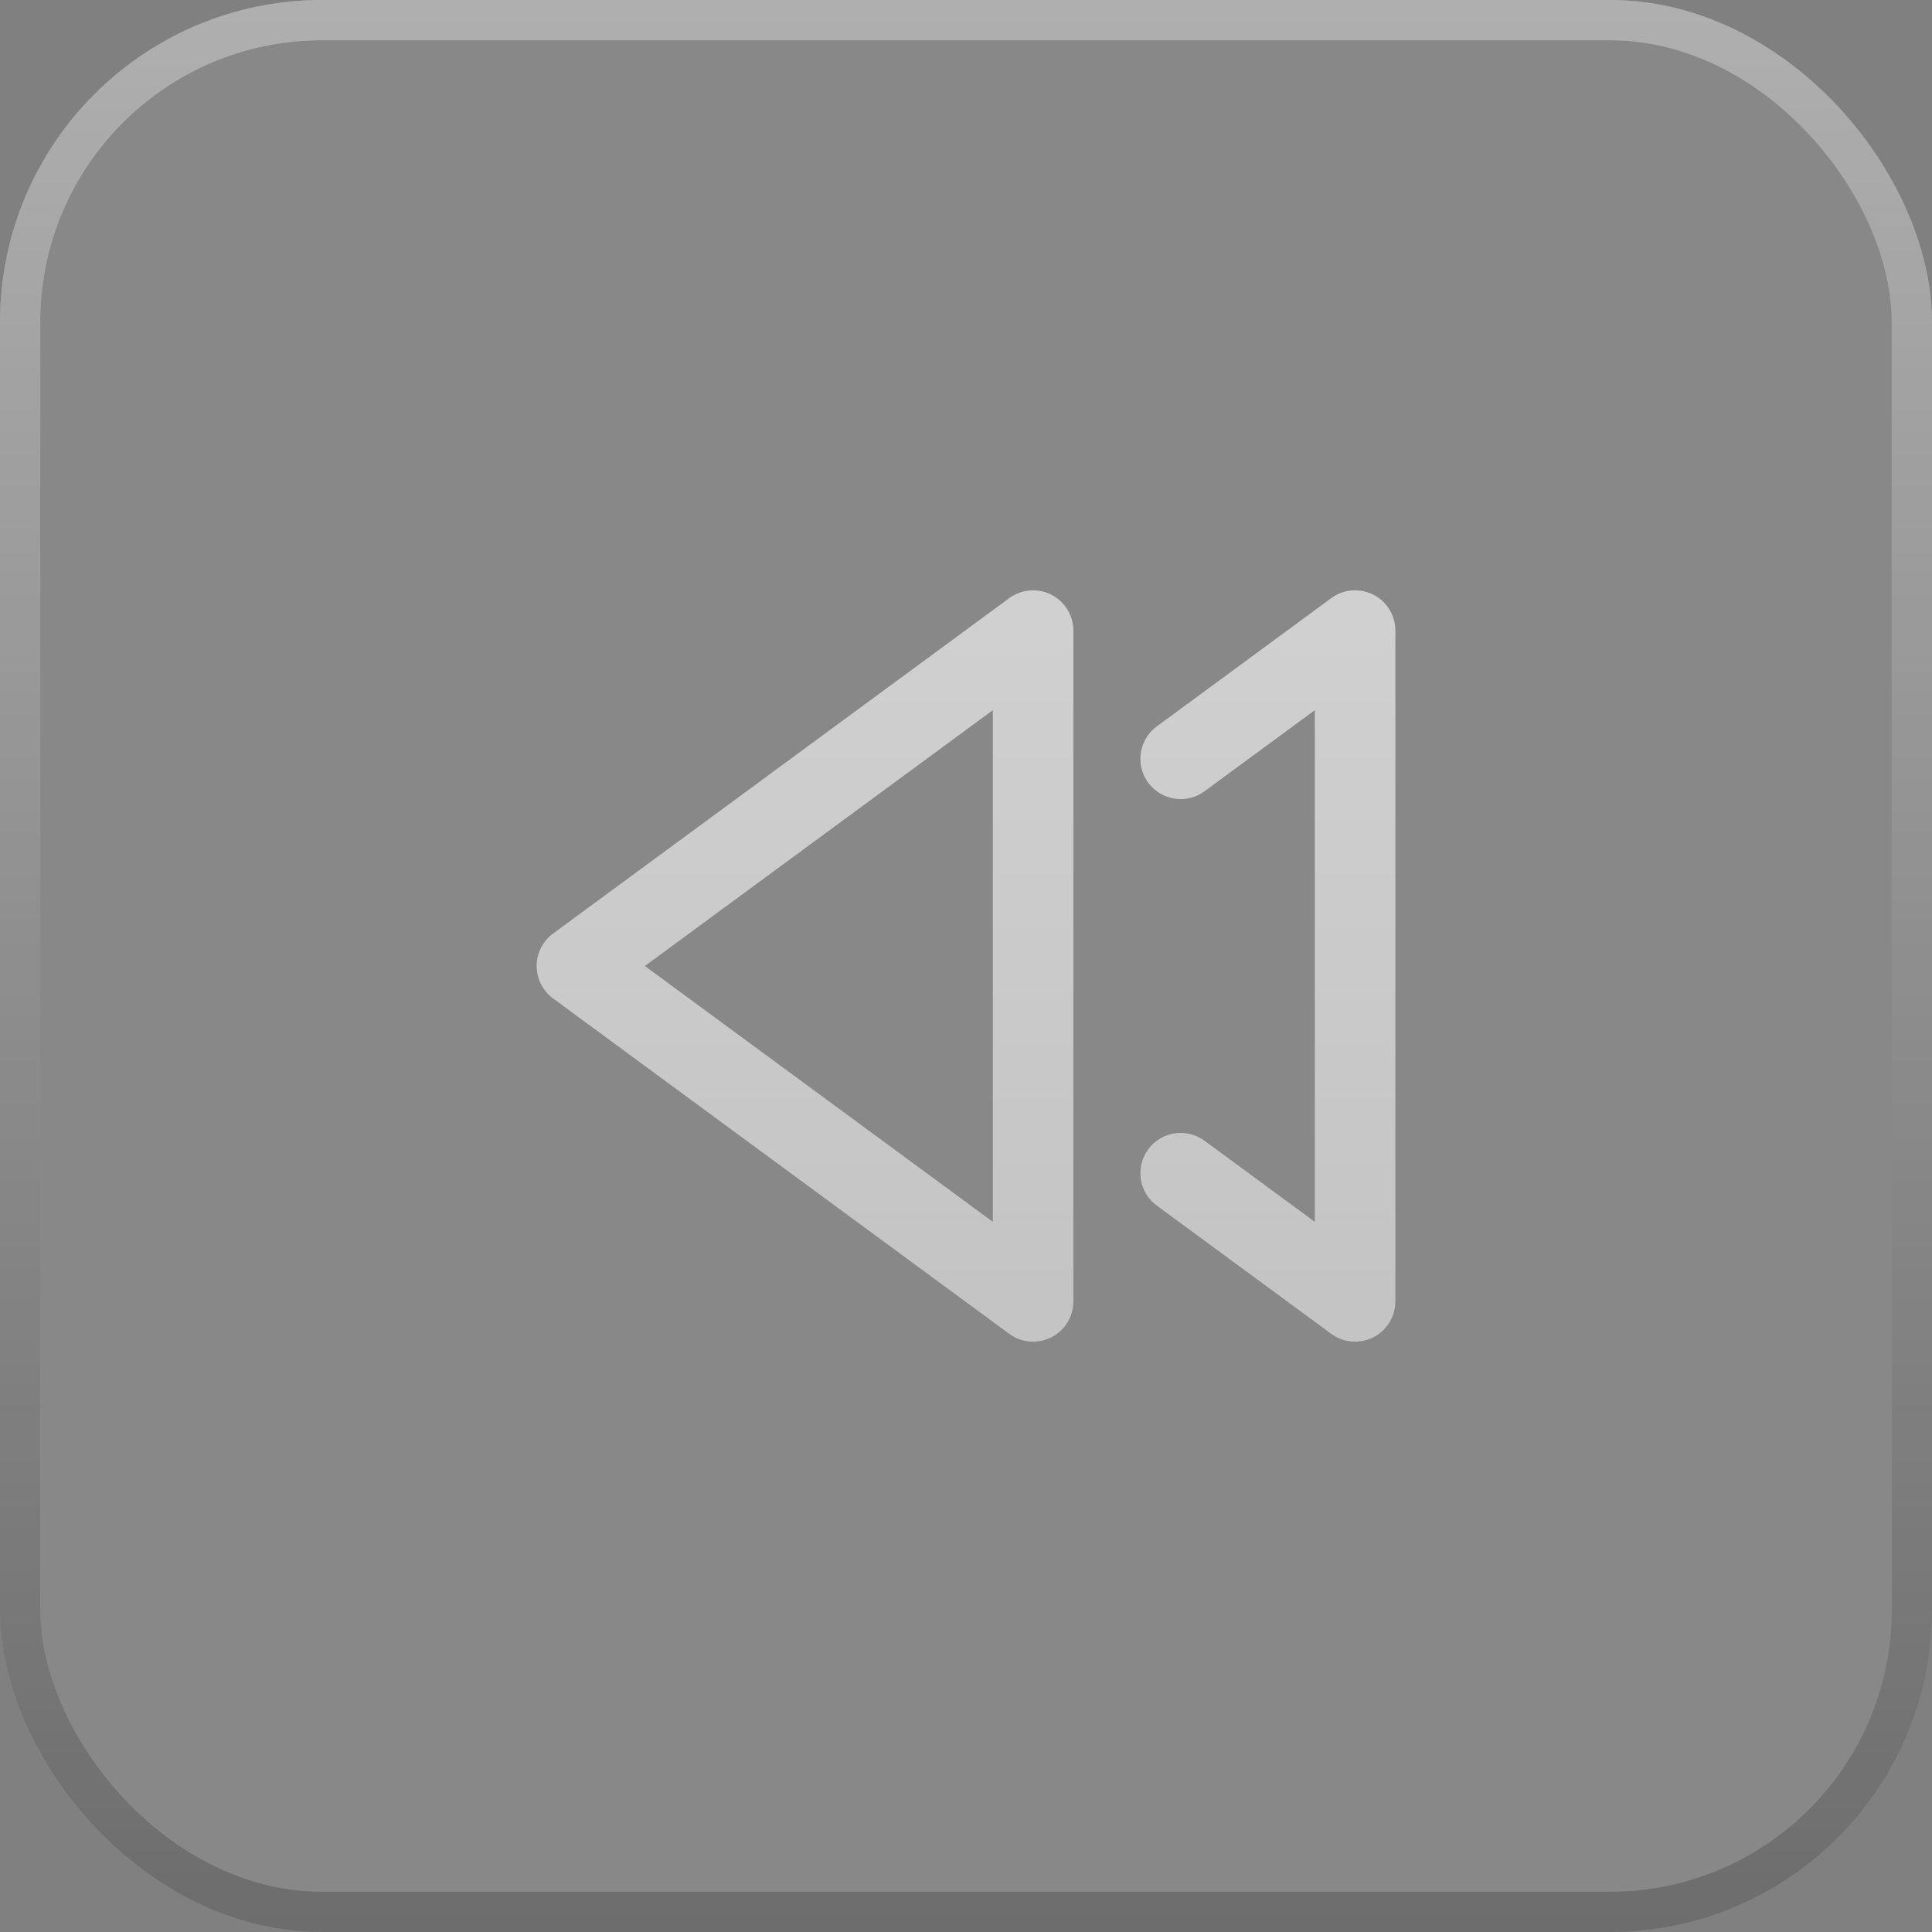 <svg width="48" height="48" viewBox="0 0 48 48" fill="none" xmlns="http://www.w3.org/2000/svg">
<rect x="0" y="0" width="48" height="48" fill="#808080" stroke="none"/>
<rect width="48" height="48" rx="8" fill="white" fill-opacity="0.2"/>
<rect width="48" height="48" rx="8" fill="black" fill-opacity="0.11"/>
<path d="M29.333 29.147L33.667 32.333V15.667L29.333 18.853" stroke="#EDEDEF" stroke-opacity="0.6" stroke-width="2" stroke-linecap="round" stroke-linejoin="round"/>
<path d="M29.333 29.147L33.667 32.333V15.667L29.333 18.853" stroke="url(#paint0_linear_282_13322)" stroke-opacity="0.2" stroke-width="2" stroke-linecap="round" stroke-linejoin="round"/>
<path d="M14.333 24L25.667 15.667V32.333L14.333 24Z" stroke="#EDEDEF" stroke-opacity="0.6" stroke-width="2" stroke-linecap="round" stroke-linejoin="round"/>
<path d="M14.333 24L25.667 15.667V32.333L14.333 24Z" stroke="url(#paint1_linear_282_13322)" stroke-opacity="0.2" stroke-width="2" stroke-linecap="round" stroke-linejoin="round"/>
<rect x="0.5" y="0.5" width="47" height="47" rx="7.5" stroke="url(#paint2_linear_282_13322)" stroke-opacity="0.7"/>
<rect x="0.5" y="0.5" width="47" height="47" rx="7.5" stroke="black" stroke-opacity="0.2"/>
<defs>
<linearGradient id="paint0_linear_282_13322" x1="31.5" y1="15.667" x2="31.5" y2="32.333" gradientUnits="userSpaceOnUse">
<stop stop-color="white"/>
<stop offset="1" stop-color="white" stop-opacity="0"/>
</linearGradient>
<linearGradient id="paint1_linear_282_13322" x1="20" y1="15.667" x2="20" y2="32.333" gradientUnits="userSpaceOnUse">
<stop stop-color="white"/>
<stop offset="1" stop-color="white" stop-opacity="0"/>
</linearGradient>
<linearGradient id="paint2_linear_282_13322" x1="24" y1="0" x2="24" y2="48" gradientUnits="userSpaceOnUse">
<stop stop-color="white"/>
<stop offset="1" stop-color="white" stop-opacity="0"/>
</linearGradient>
</defs>
</svg>
